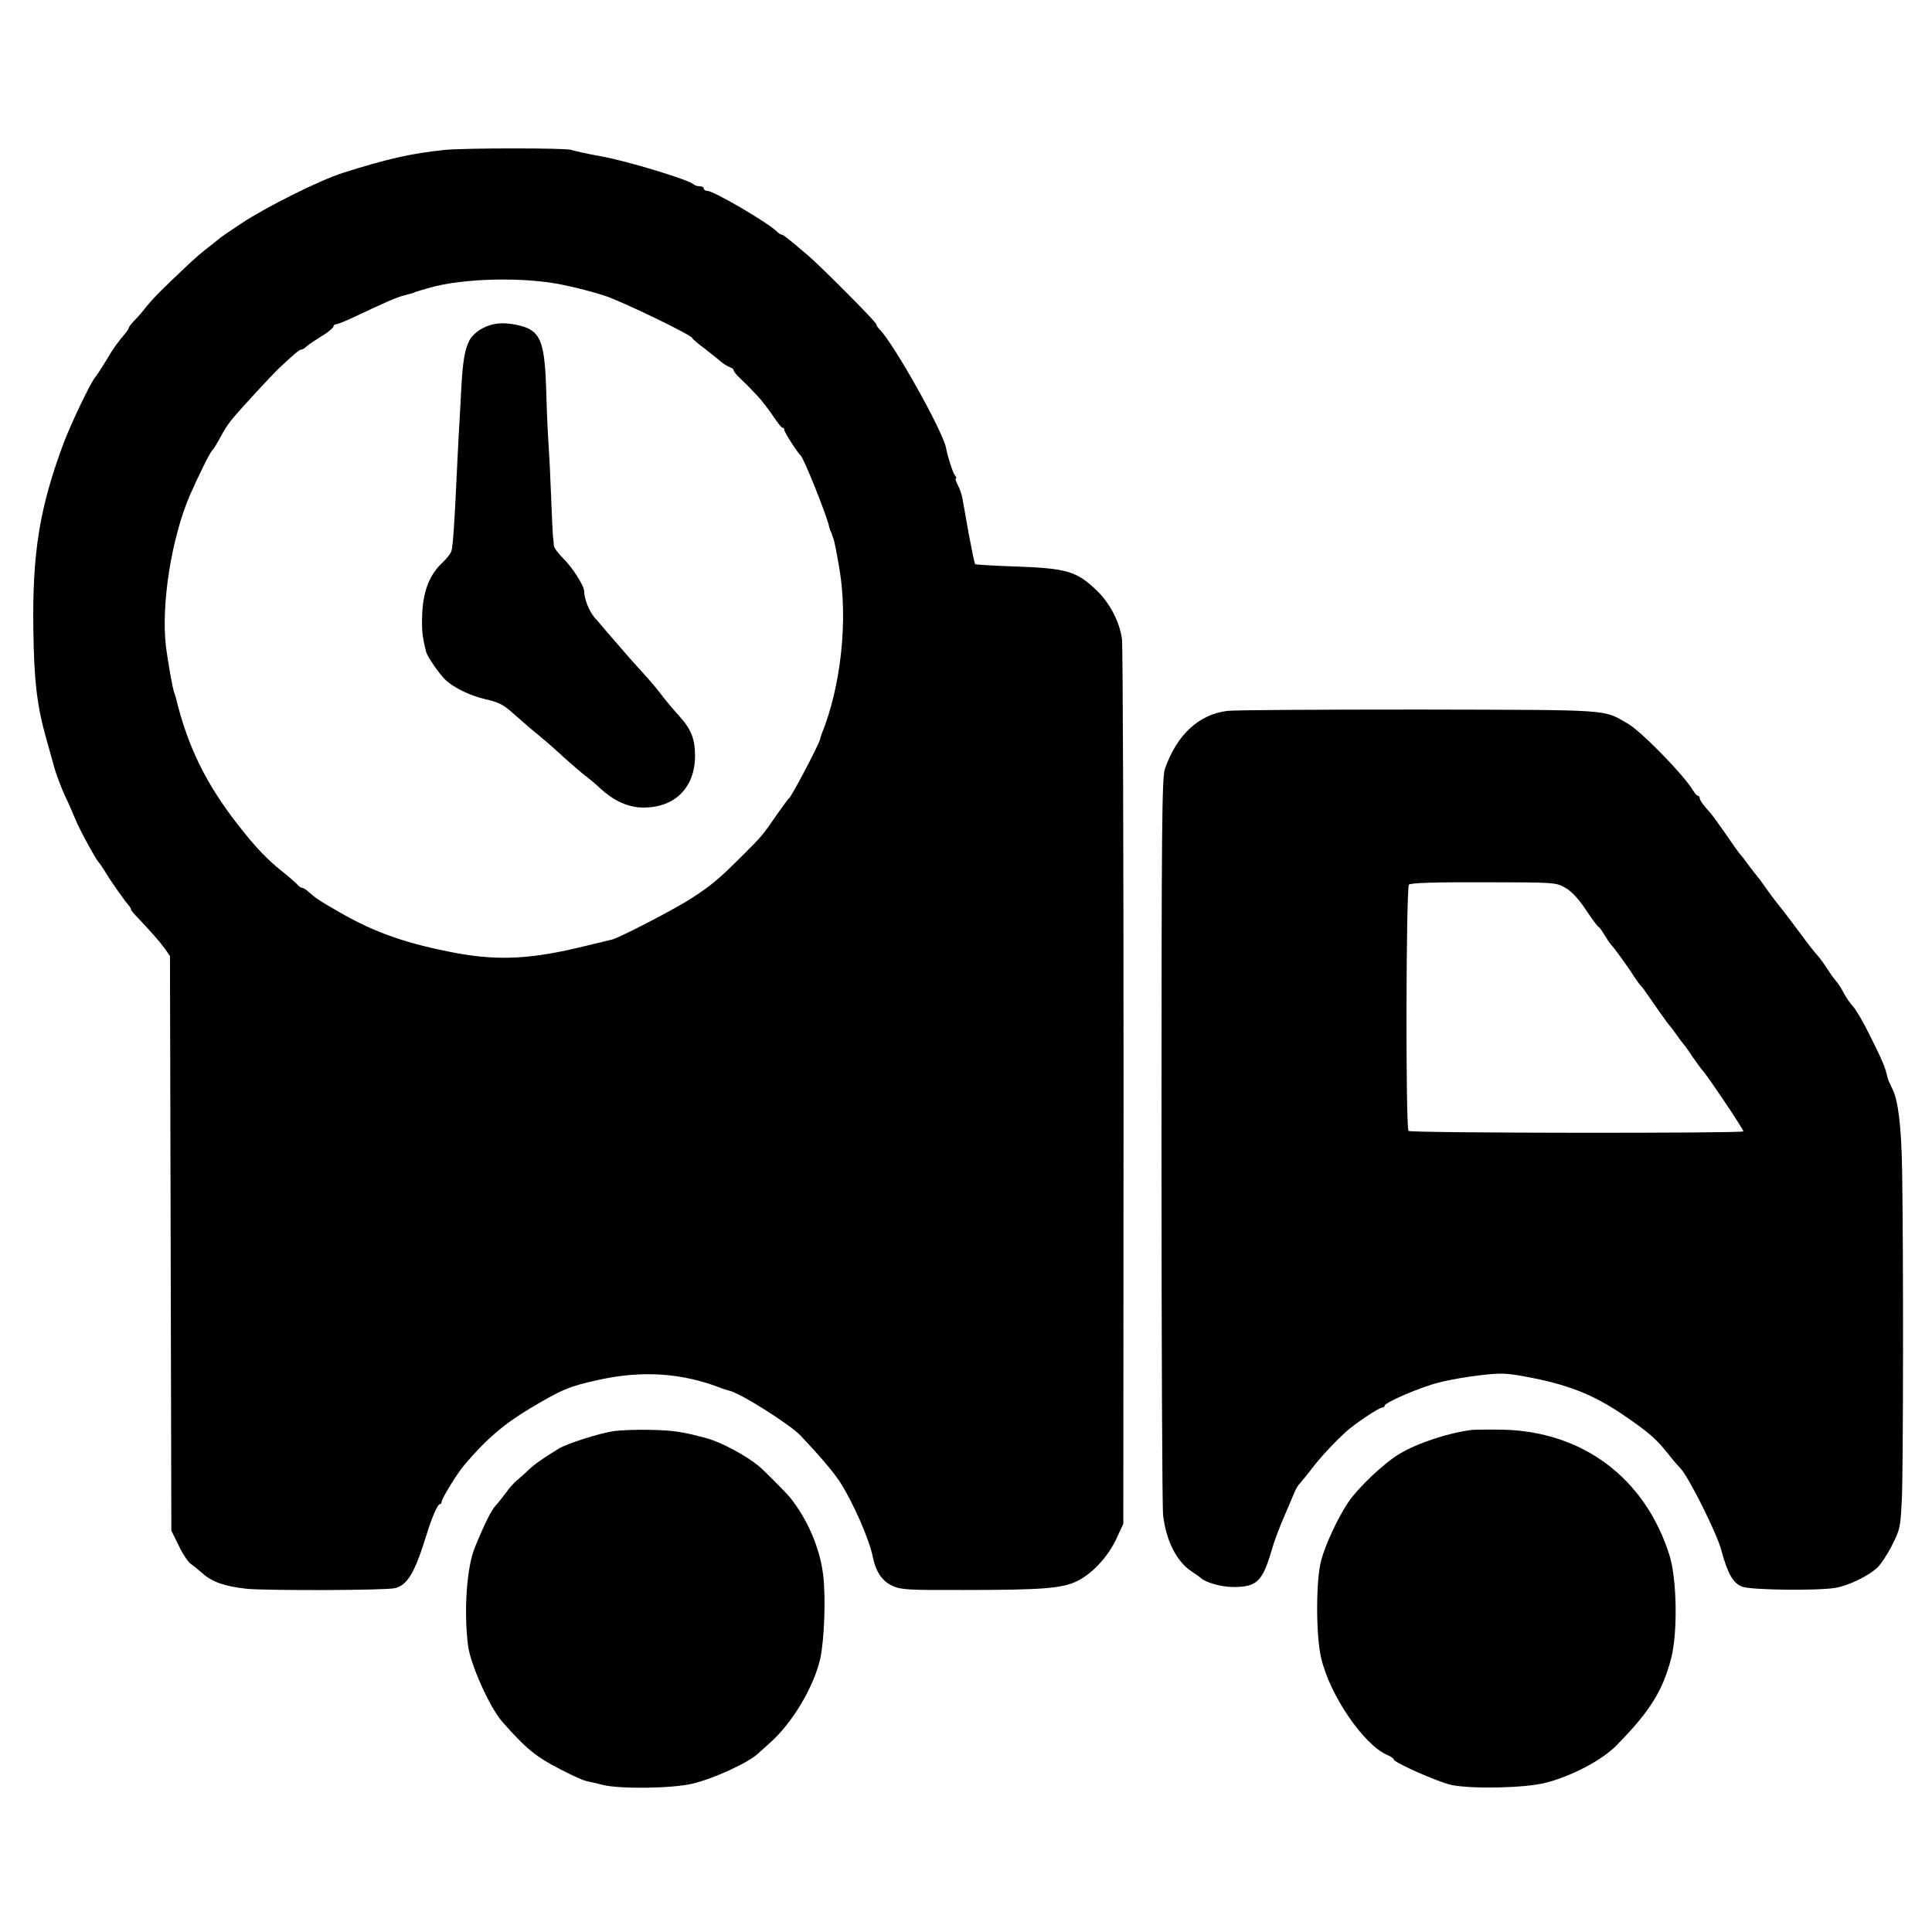 <?xml version="1.0" standalone="no"?>
<!DOCTYPE svg PUBLIC "-//W3C//DTD SVG 20010904//EN"
 "http://www.w3.org/TR/2001/REC-SVG-20010904/DTD/svg10.dtd">
<svg version="1.0" xmlns="http://www.w3.org/2000/svg"
 width="840pt" height="840pt" viewBox="0 0 840 840"
 preserveAspectRatio="xMidYMid meet">
<g transform="translate(0,840) scale(0.1,-0.1)"
fill="#000000" stroke="none">
<path d="M1932 7748 c-144 -15 -251 -39 -442 -100 -99 -31 -333 -148 -440
-219 -52 -34 -97 -65 -100 -69 -3 -3 -23 -19 -45 -36 -22 -16 -68 -56 -102
-89 -35 -33 -80 -76 -100 -96 -21 -20 -51 -53 -68 -74 -16 -21 -40 -48 -53
-61 -12 -13 -22 -26 -22 -29 0 -3 -5 -11 -10 -18 -41 -49 -56 -69 -87 -122
-20 -33 -42 -67 -49 -75 -21 -25 -103 -197 -136 -283 -106 -283 -138 -480
-133 -817 3 -222 16 -330 57 -475 11 -38 26 -93 34 -122 8 -28 28 -82 45 -120
18 -37 39 -86 48 -108 17 -42 90 -176 101 -185 3 -3 17 -23 30 -45 22 -36 74
-111 100 -142 6 -7 10 -15 10 -18 0 -3 12 -18 28 -34 56 -59 98 -107 120 -137
l21 -31 3 -1249 3 -1249 32 -65 c17 -36 41 -72 53 -80 12 -8 35 -27 52 -42 42
-37 98 -56 193 -66 90 -8 605 -7 642 3 55 13 87 68 138 234 22 72 48 131 57
131 5 0 8 5 8 10 0 14 70 128 101 163 95 112 171 176 286 245 136 81 170 95
293 122 193 43 368 31 540 -37 8 -3 21 -7 29 -9 47 -9 264 -146 311 -195 87
-92 143 -158 173 -204 57 -89 127 -249 142 -325 13 -64 41 -105 85 -125 37
-17 69 -19 313 -18 340 0 426 7 491 39 66 33 133 105 170 184 l30 65 1 1900
c0 1045 -3 1922 -7 1948 -11 75 -53 155 -109 209 -88 85 -131 97 -354 105 -93
3 -172 8 -175 10 -3 3 -15 62 -28 131 -12 70 -25 140 -28 157 -3 16 -12 42
-20 57 -8 16 -12 28 -8 28 4 0 2 6 -4 13 -9 11 -31 78 -39 120 -13 71 -227
453 -288 514 -8 8 -15 18 -15 23 0 10 -238 249 -301 303 -79 67 -104 87 -111
87 -4 0 -13 6 -20 13 -39 39 -275 177 -302 177 -9 0 -16 5 -16 10 0 6 -8 10
-18 10 -10 0 -22 4 -27 9 -22 20 -288 101 -400 121 -66 12 -124 25 -130 28
-15 9 -467 9 -553 0z m518 -587 c58 -12 139 -33 180 -47 76 -25 380 -172 380
-184 0 -3 24 -24 53 -45 28 -22 61 -48 71 -57 11 -10 28 -20 38 -24 10 -3 18
-9 18 -14 0 -5 12 -20 26 -33 14 -14 31 -30 38 -37 6 -6 25 -26 41 -43 17 -18
46 -56 65 -84 19 -29 38 -53 43 -53 4 0 7 -4 7 -9 0 -10 59 -102 71 -111 13
-10 113 -259 124 -310 2 -8 4 -16 5 -17 2 -2 3 -6 5 -10 1 -5 5 -15 8 -23 4
-8 16 -69 27 -135 37 -222 7 -507 -77 -715 -3 -8 -7 -20 -8 -26 -6 -24 -122
-245 -134 -254 -4 -3 -27 -34 -52 -70 -61 -89 -65 -94 -145 -174 -109 -109
-142 -136 -222 -188 -72 -48 -320 -176 -351 -183 -9 -2 -61 -15 -116 -28 -231
-57 -374 -65 -560 -31 -214 40 -356 89 -509 178 -90 51 -105 62 -141 94 -7 6
-17 12 -22 12 -5 0 -16 8 -24 18 -9 9 -31 28 -48 42 -76 59 -127 112 -208 216
-139 179 -217 339 -268 549 -1 6 -5 17 -8 25 -7 20 -25 122 -35 195 -23 185
24 479 105 665 39 88 85 181 96 192 7 7 23 34 37 60 13 26 37 62 53 80 40 48
168 186 197 214 66 62 91 84 100 84 5 0 15 6 22 13 14 12 23 18 86 58 17 12
32 25 32 30 0 5 5 9 11 9 6 0 39 13 73 29 131 62 192 89 221 96 44 12 45 12
50 15 3 1 8 3 13 4 4 2 26 8 50 15 147 42 414 48 582 12z"/>
<path d="M2155 6992 c-49 -8 -93 -36 -113 -70 -21 -40 -30 -88 -37 -222 -2
-47 -7 -128 -10 -180 -3 -52 -7 -142 -10 -200 -9 -198 -16 -295 -22 -315 -3
-11 -20 -33 -38 -50 -56 -51 -84 -122 -89 -219 -3 -73 -1 -101 17 -171 6 -22
61 -101 86 -123 37 -34 107 -67 171 -82 61 -14 80 -24 126 -66 18 -16 49 -43
70 -61 65 -53 97 -81 149 -129 28 -25 66 -58 85 -73 19 -14 50 -40 68 -57 61
-57 126 -86 191 -85 136 0 222 87 223 224 0 74 -17 117 -69 174 -21 23 -49 56
-63 74 -34 45 -60 75 -95 114 -33 35 -106 119 -154 175 -16 19 -41 49 -56 65
-24 28 -45 82 -45 114 0 24 -51 104 -92 144 -21 21 -39 45 -40 55 0 9 -2 28
-4 42 -1 14 -5 93 -8 175 -3 83 -8 184 -11 225 -3 41 -8 146 -10 233 -6 191
-22 244 -83 271 -38 16 -101 25 -137 18z"/>
<path d="M5335 5309 c-124 -16 -218 -104 -270 -251 -13 -38 -15 -235 -15
-1617 0 -865 3 -1599 7 -1629 13 -110 58 -200 122 -243 20 -13 38 -26 41 -29
20 -20 89 -40 142 -40 103 0 127 24 167 160 10 36 35 103 56 150 20 47 40 94
45 106 5 11 14 27 22 35 7 8 29 34 48 59 40 53 92 109 152 165 35 32 143 105
157 105 6 0 11 3 11 8 0 14 155 81 236 101 45 12 127 26 182 32 85 10 113 9
193 -6 181 -33 294 -77 424 -165 116 -79 147 -107 200 -174 17 -22 40 -48 51
-60 34 -33 159 -283 178 -356 28 -103 51 -144 92 -159 39 -14 318 -18 402 -5
55 8 145 51 185 89 15 14 44 58 64 98 35 69 36 78 42 202 6 128 7 1083 1 1426
-3 192 -17 306 -43 356 -9 18 -19 40 -21 50 -9 43 -23 74 -74 177 -30 61 -64
119 -76 131 -12 12 -29 38 -40 58 -10 20 -26 44 -35 54 -9 10 -26 34 -38 53
-12 19 -30 44 -40 55 -11 11 -46 56 -78 100 -33 44 -72 96 -88 115 -33 42 -36
46 -67 90 -13 19 -27 37 -30 40 -3 3 -18 23 -35 45 -16 22 -31 42 -34 45 -4 3
-15 19 -27 35 -67 97 -99 141 -108 151 -28 30 -46 55 -46 64 0 6 -3 10 -8 10
-4 0 -14 11 -22 25 -43 70 -224 255 -283 289 -110 63 -58 59 -912 61 -429 0
-803 -2 -830 -6z m1471 -769 c28 -16 58 -49 90 -97 27 -40 51 -73 54 -73 3 0
14 -15 24 -32 11 -18 25 -40 33 -48 17 -19 73 -96 97 -135 11 -16 24 -35 30
-41 6 -6 17 -20 23 -30 30 -44 97 -139 103 -144 3 -3 17 -21 30 -40 13 -19 27
-37 30 -40 3 -3 21 -27 39 -55 19 -27 37 -52 40 -55 17 -15 181 -259 181 -269
0 -9 -1447 -8 -1456 2 -13 13 -11 1059 2 1071 7 7 114 11 325 10 312 0 314 -1
355 -24z"/>
<path d="M2670 2178 c-63 -9 -203 -54 -240 -76 -66 -40 -107 -69 -131 -92 -14
-14 -37 -34 -50 -45 -14 -11 -36 -36 -49 -55 -14 -19 -34 -44 -45 -56 -18 -19
-47 -76 -90 -181 -36 -87 -49 -276 -30 -428 11 -83 94 -268 148 -330 105 -119
147 -153 252 -207 72 -37 100 -49 124 -54 7 -1 36 -8 64 -15 78 -18 300 -15
388 6 90 21 243 91 285 131 18 16 40 36 50 45 97 85 191 241 220 366 18 80 25
269 13 365 -14 117 -67 240 -143 336 -16 20 -109 114 -136 137 -54 45 -161
103 -225 121 -102 28 -146 35 -240 37 -60 2 -135 -1 -165 -5z"/>
<path d="M6400 2183 c-100 -12 -237 -57 -315 -104 -69 -41 -181 -148 -224
-212 -44 -66 -98 -181 -117 -252 -23 -86 -23 -325 0 -423 37 -162 186 -380
289 -423 15 -6 27 -15 27 -19 0 -13 197 -100 252 -111 91 -18 322 -13 409 10
113 29 244 98 307 162 146 149 200 235 238 379 29 113 25 347 -8 450 -106 334
-377 537 -726 544 -59 1 -118 0 -132 -1z"/>
</g>
</svg>
